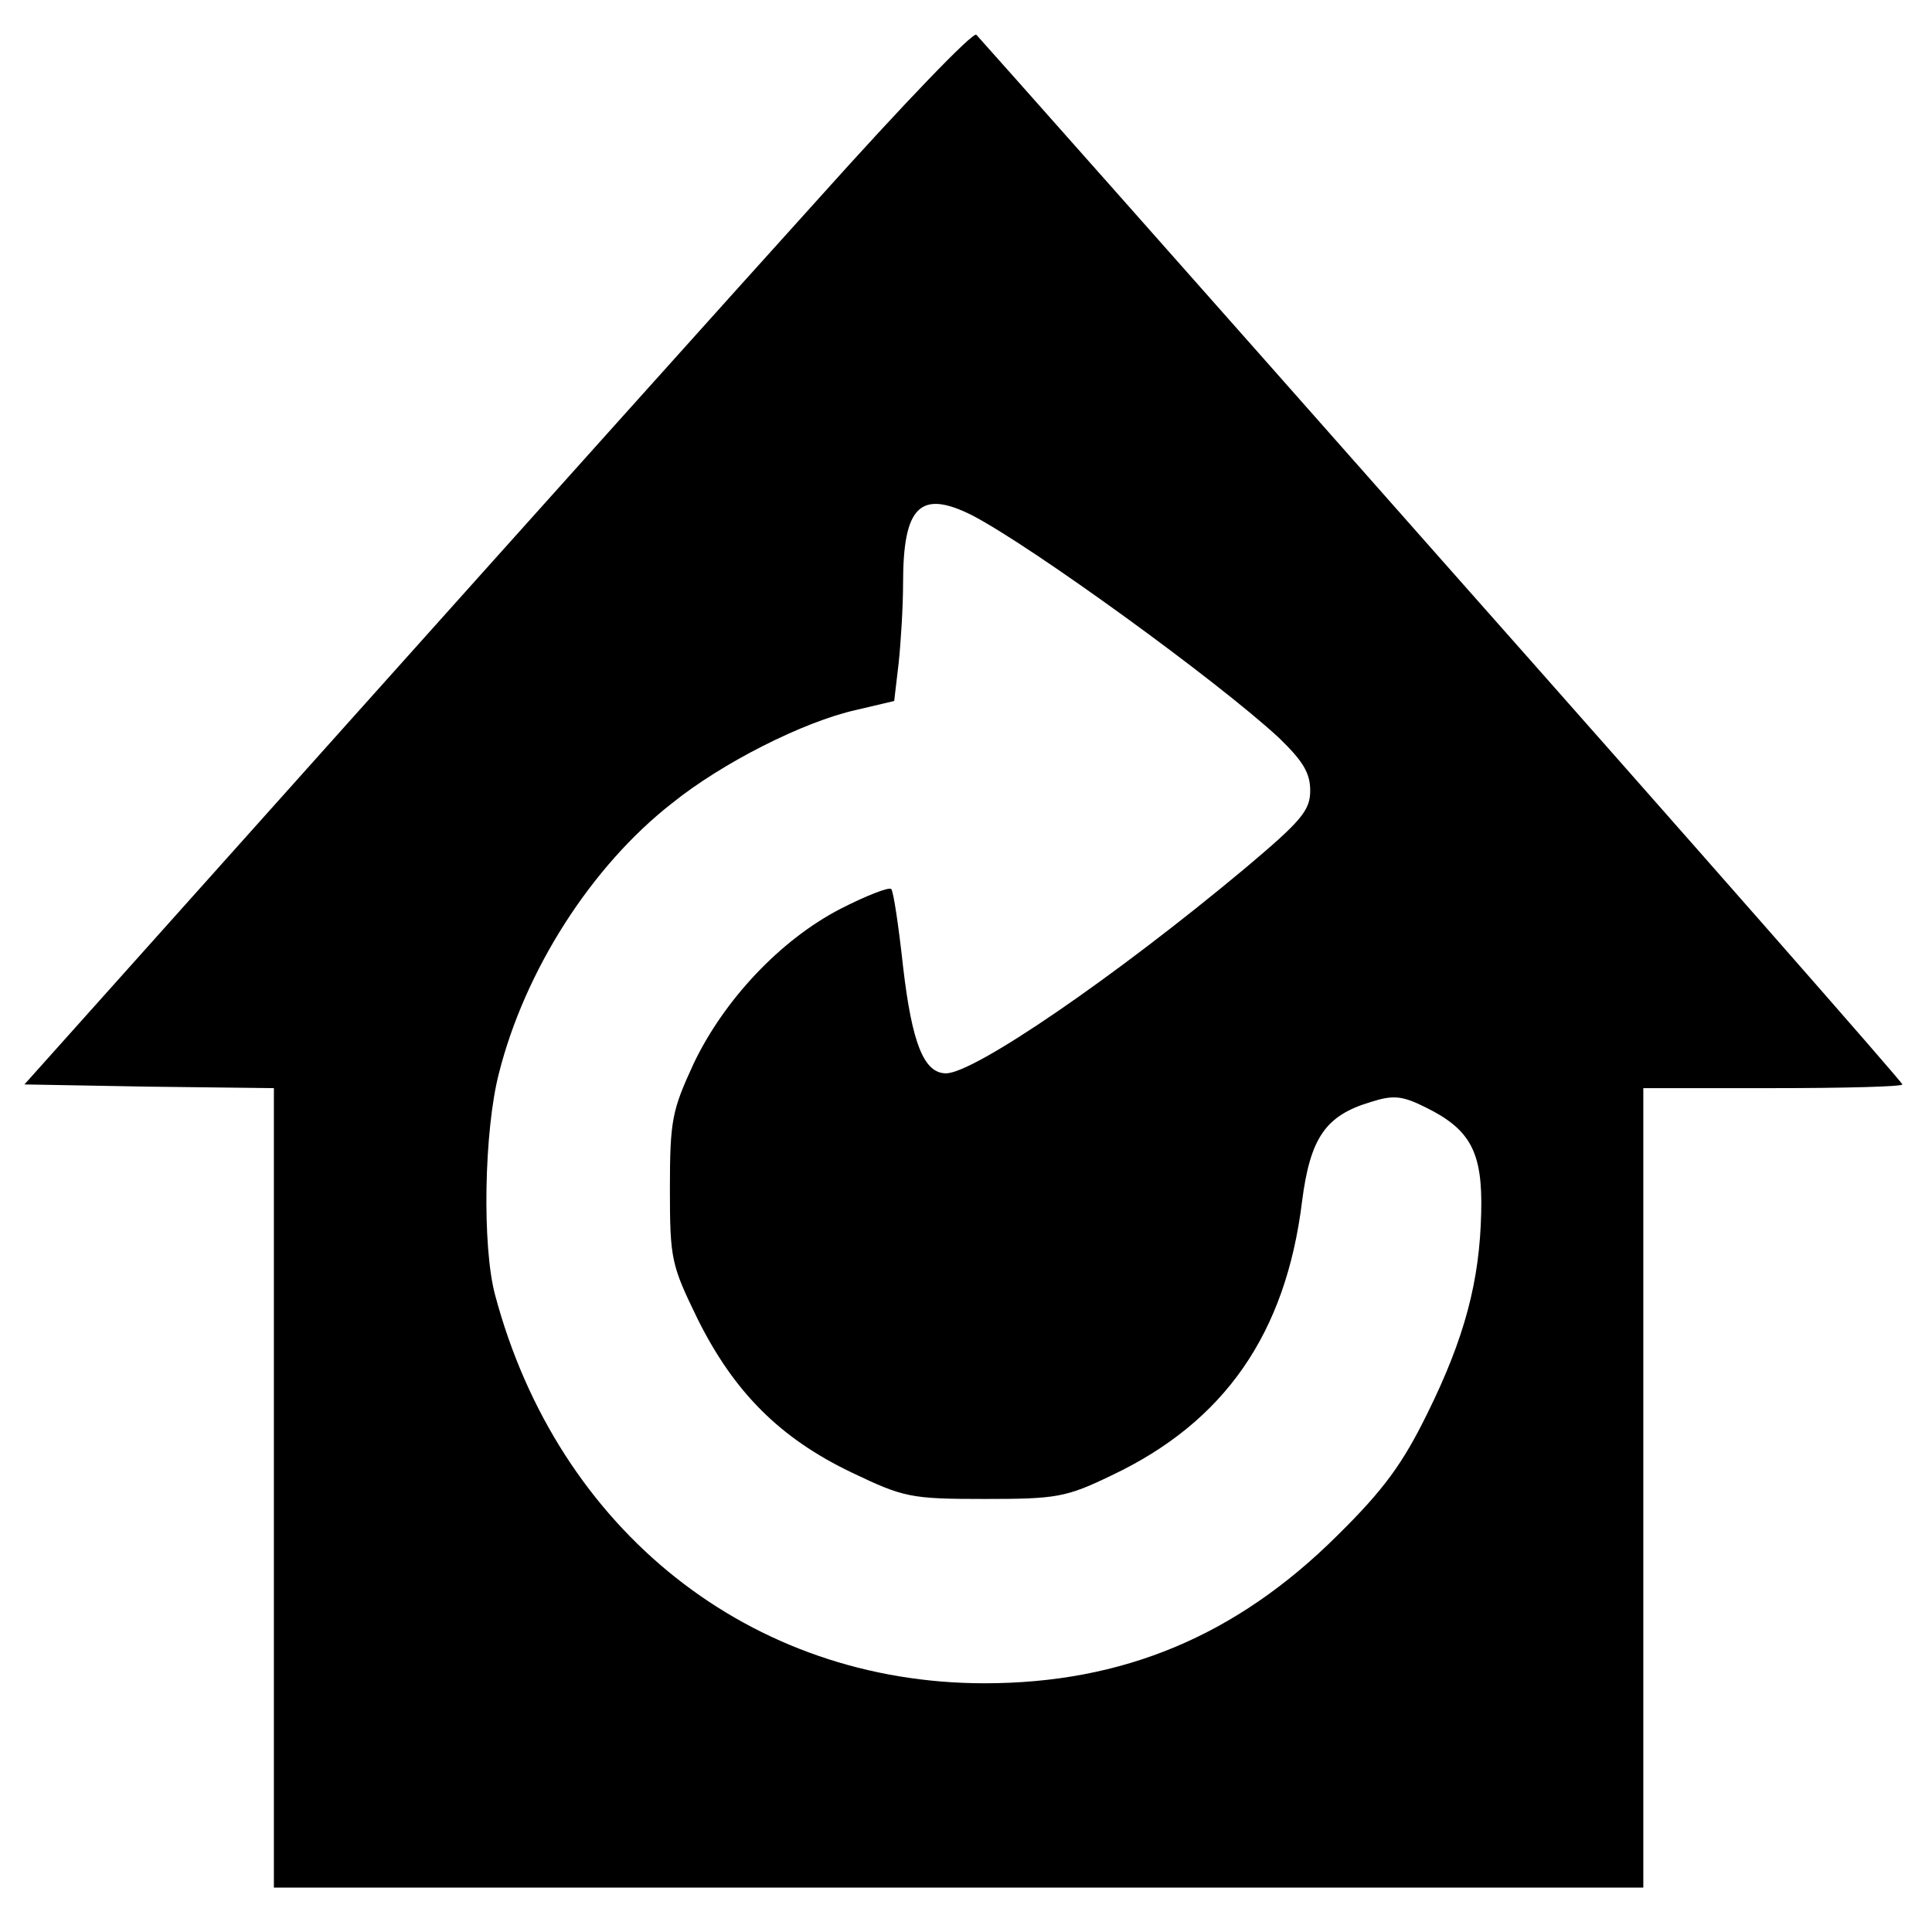 <?xml version="1.0" standalone="no"?>
<!DOCTYPE svg PUBLIC "-//W3C//DTD SVG 20010904//EN"
 "http://www.w3.org/TR/2001/REC-SVG-20010904/DTD/svg10.dtd">
<svg version="1.0" xmlns="http://www.w3.org/2000/svg"
 width="261pt" height="261pt" viewBox="0 0 261 261"
 preserveAspectRatio="xMidYMid meet">
<g transform="translate(0,261) scale(0.1,-0.1)"
fill="#000000" stroke="none">
<path d="M1107 2343 c-113 -125 -401 -446 -640 -713 l-434 -485 168 -3 169 -2
0 -540 0 -540 925 0 925 0 0 540 0 540 175 0 c96 0 175 2 175 5 0 3 -280 322
-622 708 -341 386 -625 706 -629 710 -4 5 -99 -94 -212 -220z m206 -429 c81
-42 332 -224 415 -301 32 -31 42 -47 42 -71 0 -27 -12 -41 -88 -105 -176 -147
-366 -277 -404 -277 -30 0 -46 41 -58 144 -6 55 -13 102 -16 105 -3 3 -34 -9
-69 -27 -81 -42 -157 -123 -198 -209 -29 -63 -32 -76 -32 -169 0 -96 2 -103
38 -177 49 -98 111 -160 207 -206 71 -34 80 -36 180 -36 97 0 110 2 172 32
152 72 235 191 257 370 11 86 32 116 92 134 31 10 43 9 75 -7 61 -30 77 -61
75 -142 -2 -92 -22 -169 -73 -272 -33 -67 -58 -102 -122 -165 -136 -135 -289
-199 -476 -199 -316 0 -576 206 -661 524 -18 66 -15 223 5 300 35 139 125 280
234 365 67 54 177 110 249 126 l51 12 6 51 c3 28 6 77 6 108 0 104 23 127 93
92z"/>
</g>
</svg>
